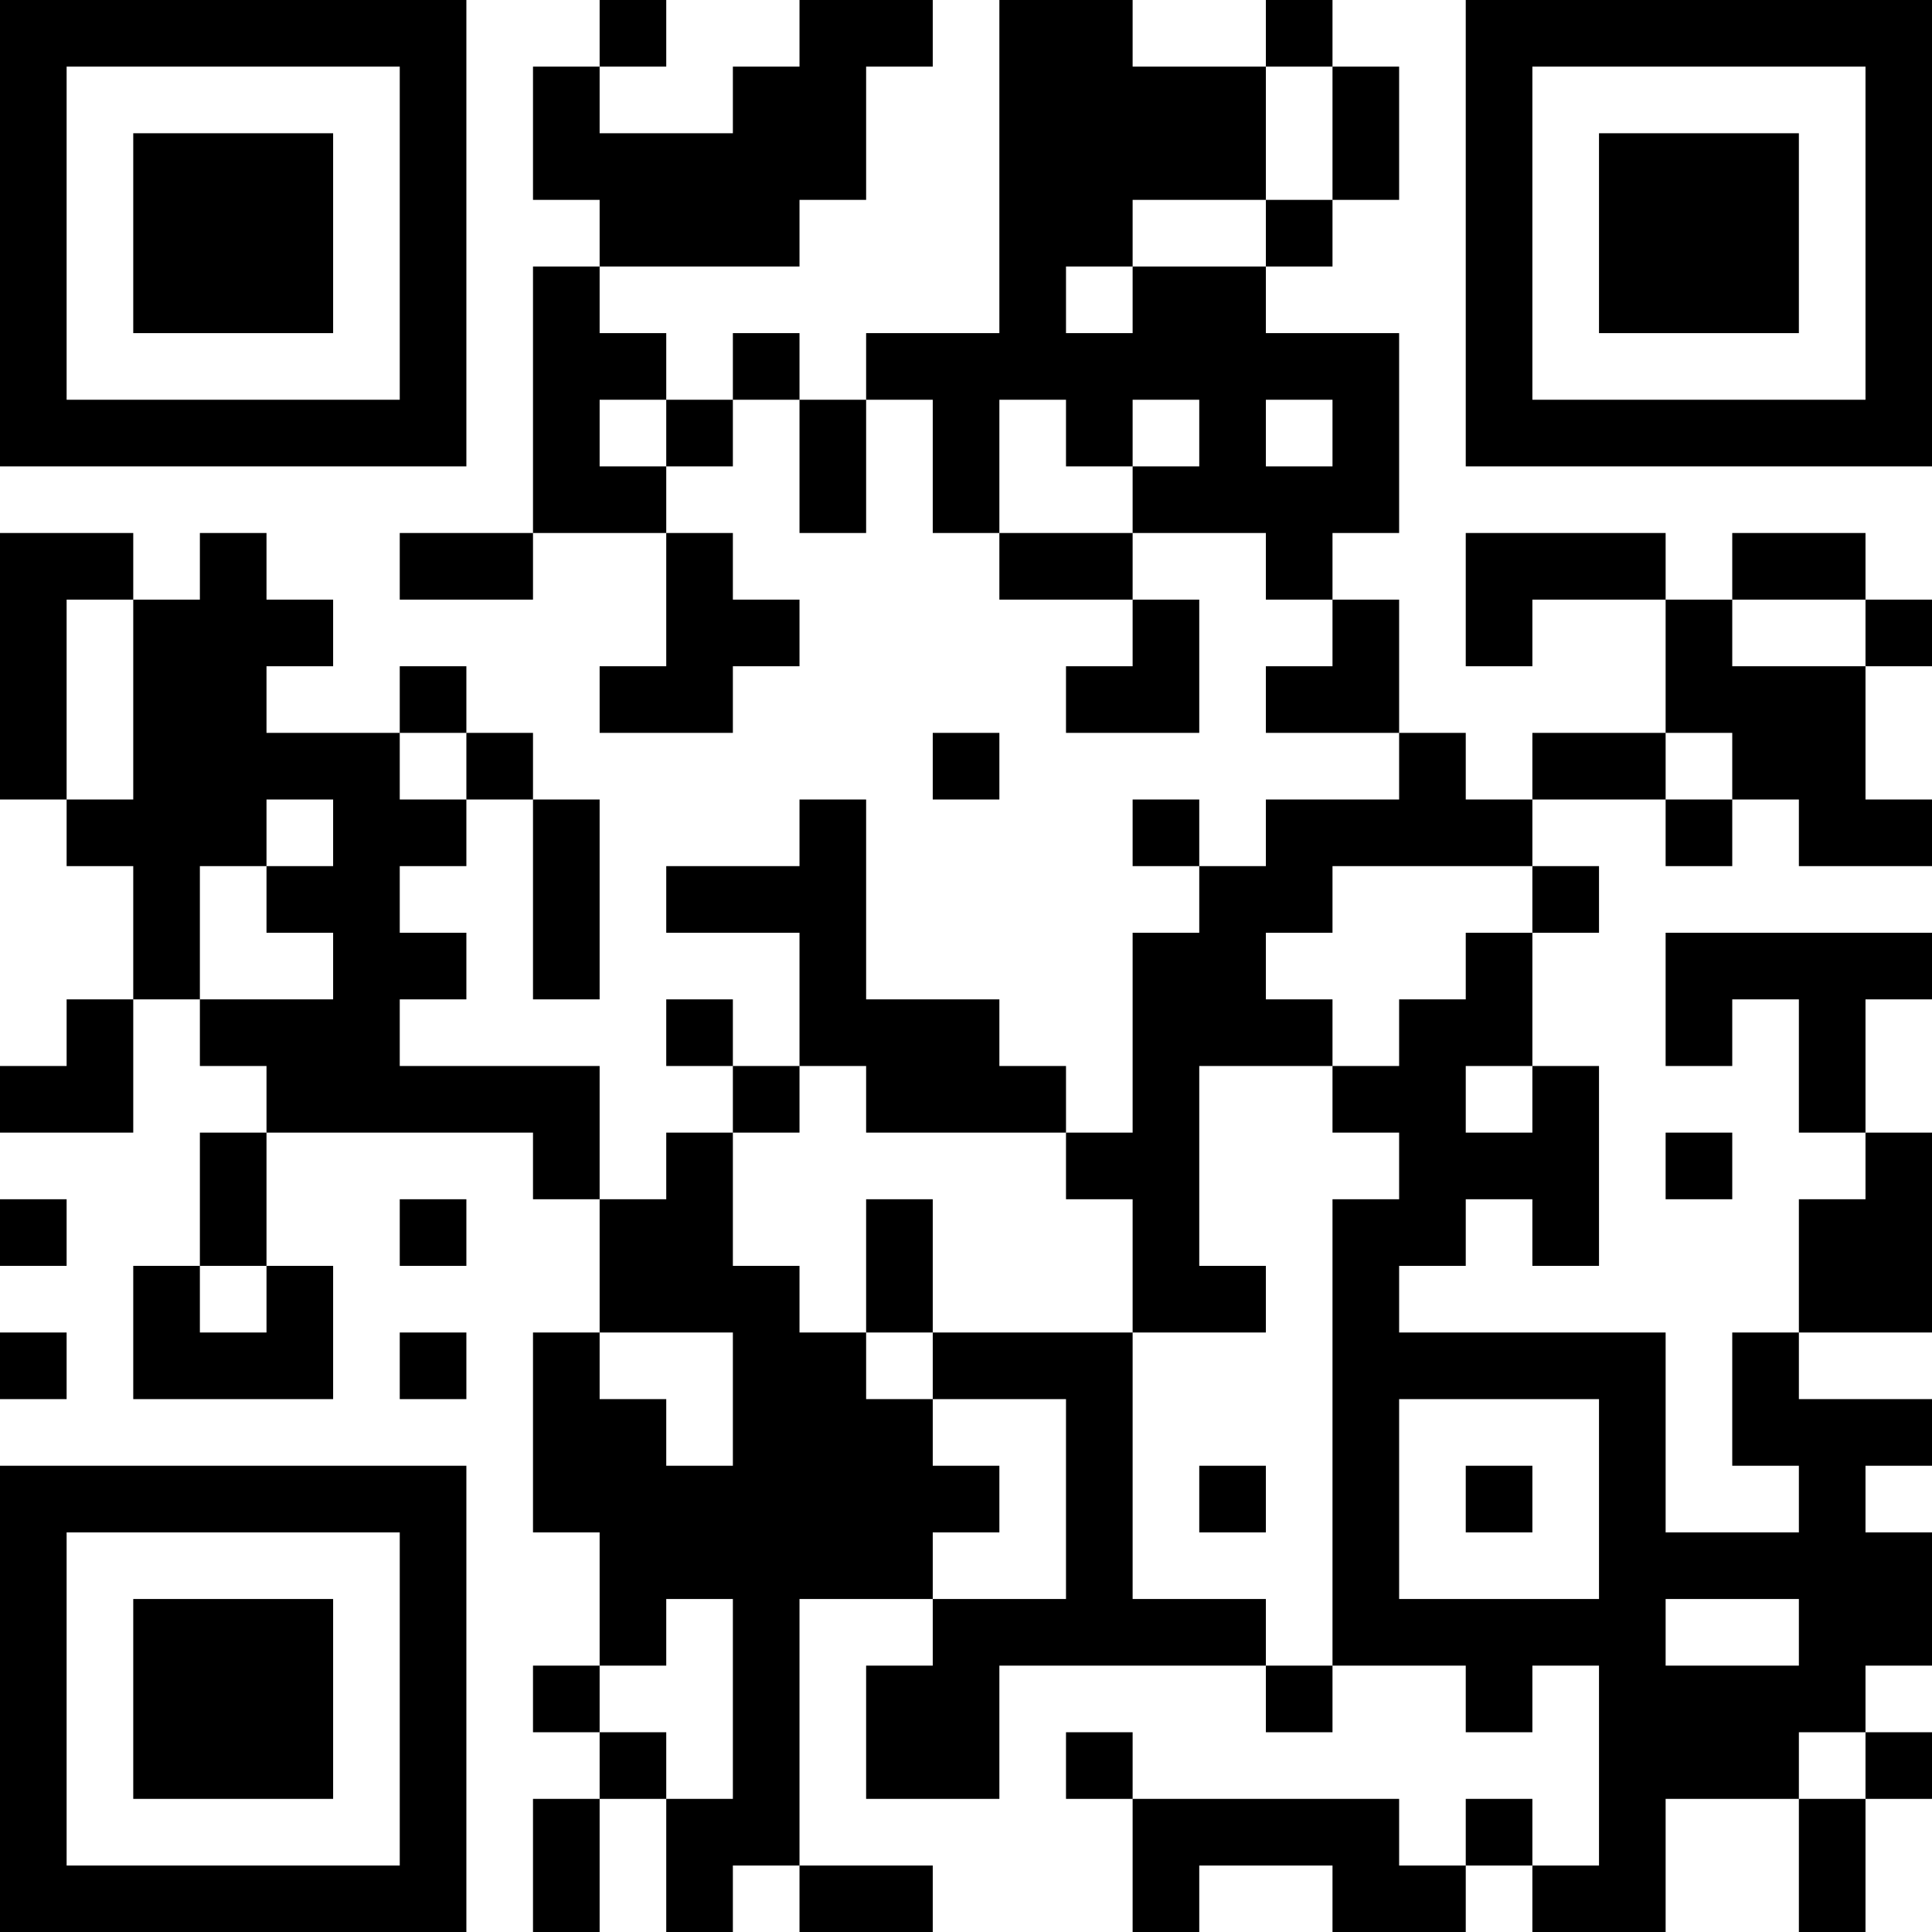 <?xml version="1.0" encoding="UTF-8"?>
<svg xmlns="http://www.w3.org/2000/svg" version="1.1" width="200" height="200" viewBox="0 0 200 200"><rect x="0" y="0" width="200" height="200" fill="#ffffff"/><g transform="scale(6.897)"><g transform="translate(0,0)"><path fill-rule="evenodd" d="M9 0L9 1L8 1L8 3L9 3L9 4L8 4L8 8L6 8L6 9L8 9L8 8L10 8L10 10L9 10L9 11L11 11L11 10L12 10L12 9L11 9L11 8L10 8L10 7L11 7L11 6L12 6L12 8L13 8L13 6L14 6L14 8L15 8L15 9L17 9L17 10L16 10L16 11L18 11L18 9L17 9L17 8L19 8L19 9L20 9L20 10L19 10L19 11L21 11L21 12L19 12L19 13L18 13L18 12L17 12L17 13L18 13L18 14L17 14L17 17L16 17L16 16L15 16L15 15L13 15L13 12L12 12L12 13L10 13L10 14L12 14L12 16L11 16L11 15L10 15L10 16L11 16L11 17L10 17L10 18L9 18L9 16L6 16L6 15L7 15L7 14L6 14L6 13L7 13L7 12L8 12L8 15L9 15L9 12L8 12L8 11L7 11L7 10L6 10L6 11L4 11L4 10L5 10L5 9L4 9L4 8L3 8L3 9L2 9L2 8L0 8L0 12L1 12L1 13L2 13L2 15L1 15L1 16L0 16L0 17L2 17L2 15L3 15L3 16L4 16L4 17L3 17L3 19L2 19L2 21L5 21L5 19L4 19L4 17L8 17L8 18L9 18L9 20L8 20L8 23L9 23L9 25L8 25L8 26L9 26L9 27L8 27L8 29L9 29L9 27L10 27L10 29L11 29L11 28L12 28L12 29L14 29L14 28L12 28L12 24L14 24L14 25L13 25L13 27L15 27L15 25L19 25L19 26L20 26L20 25L22 25L22 26L23 26L23 25L24 25L24 28L23 28L23 27L22 27L22 28L21 28L21 27L17 27L17 26L16 26L16 27L17 27L17 29L18 29L18 28L20 28L20 29L22 29L22 28L23 28L23 29L25 29L25 27L27 27L27 29L28 29L28 27L29 27L29 26L28 26L28 25L29 25L29 23L28 23L28 22L29 22L29 21L27 21L27 20L29 20L29 17L28 17L28 15L29 15L29 14L25 14L25 16L26 16L26 15L27 15L27 17L28 17L28 18L27 18L27 20L26 20L26 22L27 22L27 23L25 23L25 20L21 20L21 19L22 19L22 18L23 18L23 19L24 19L24 16L23 16L23 14L24 14L24 13L23 13L23 12L25 12L25 13L26 13L26 12L27 12L27 13L29 13L29 12L28 12L28 10L29 10L29 9L28 9L28 8L26 8L26 9L25 9L25 8L22 8L22 10L23 10L23 9L25 9L25 11L23 11L23 12L22 12L22 11L21 11L21 9L20 9L20 8L21 8L21 5L19 5L19 4L20 4L20 3L21 3L21 1L20 1L20 0L19 0L19 1L17 1L17 0L15 0L15 5L13 5L13 6L12 6L12 5L11 5L11 6L10 6L10 5L9 5L9 4L12 4L12 3L13 3L13 1L14 1L14 0L12 0L12 1L11 1L11 2L9 2L9 1L10 1L10 0ZM19 1L19 3L17 3L17 4L16 4L16 5L17 5L17 4L19 4L19 3L20 3L20 1ZM9 6L9 7L10 7L10 6ZM15 6L15 8L17 8L17 7L18 7L18 6L17 6L17 7L16 7L16 6ZM19 6L19 7L20 7L20 6ZM1 9L1 12L2 12L2 9ZM26 9L26 10L28 10L28 9ZM6 11L6 12L7 12L7 11ZM14 11L14 12L15 12L15 11ZM25 11L25 12L26 12L26 11ZM4 12L4 13L3 13L3 15L5 15L5 14L4 14L4 13L5 13L5 12ZM20 13L20 14L19 14L19 15L20 15L20 16L18 16L18 19L19 19L19 20L17 20L17 18L16 18L16 17L13 17L13 16L12 16L12 17L11 17L11 19L12 19L12 20L13 20L13 21L14 21L14 22L15 22L15 23L14 23L14 24L16 24L16 21L14 21L14 20L17 20L17 24L19 24L19 25L20 25L20 18L21 18L21 17L20 17L20 16L21 16L21 15L22 15L22 14L23 14L23 13ZM22 16L22 17L23 17L23 16ZM25 17L25 18L26 18L26 17ZM0 18L0 19L1 19L1 18ZM6 18L6 19L7 19L7 18ZM13 18L13 20L14 20L14 18ZM3 19L3 20L4 20L4 19ZM0 20L0 21L1 21L1 20ZM6 20L6 21L7 21L7 20ZM9 20L9 21L10 21L10 22L11 22L11 20ZM21 21L21 24L24 24L24 21ZM18 22L18 23L19 23L19 22ZM22 22L22 23L23 23L23 22ZM10 24L10 25L9 25L9 26L10 26L10 27L11 27L11 24ZM25 24L25 25L27 25L27 24ZM27 26L27 27L28 27L28 26ZM0 0L0 7L7 7L7 0ZM1 1L1 6L6 6L6 1ZM2 2L2 5L5 5L5 2ZM22 0L22 7L29 7L29 0ZM23 1L23 6L28 6L28 1ZM24 2L24 5L27 5L27 2ZM0 22L0 29L7 29L7 22ZM1 23L1 28L6 28L6 23ZM2 24L2 27L5 27L5 24Z" fill="#000000"/></g></g></svg>
